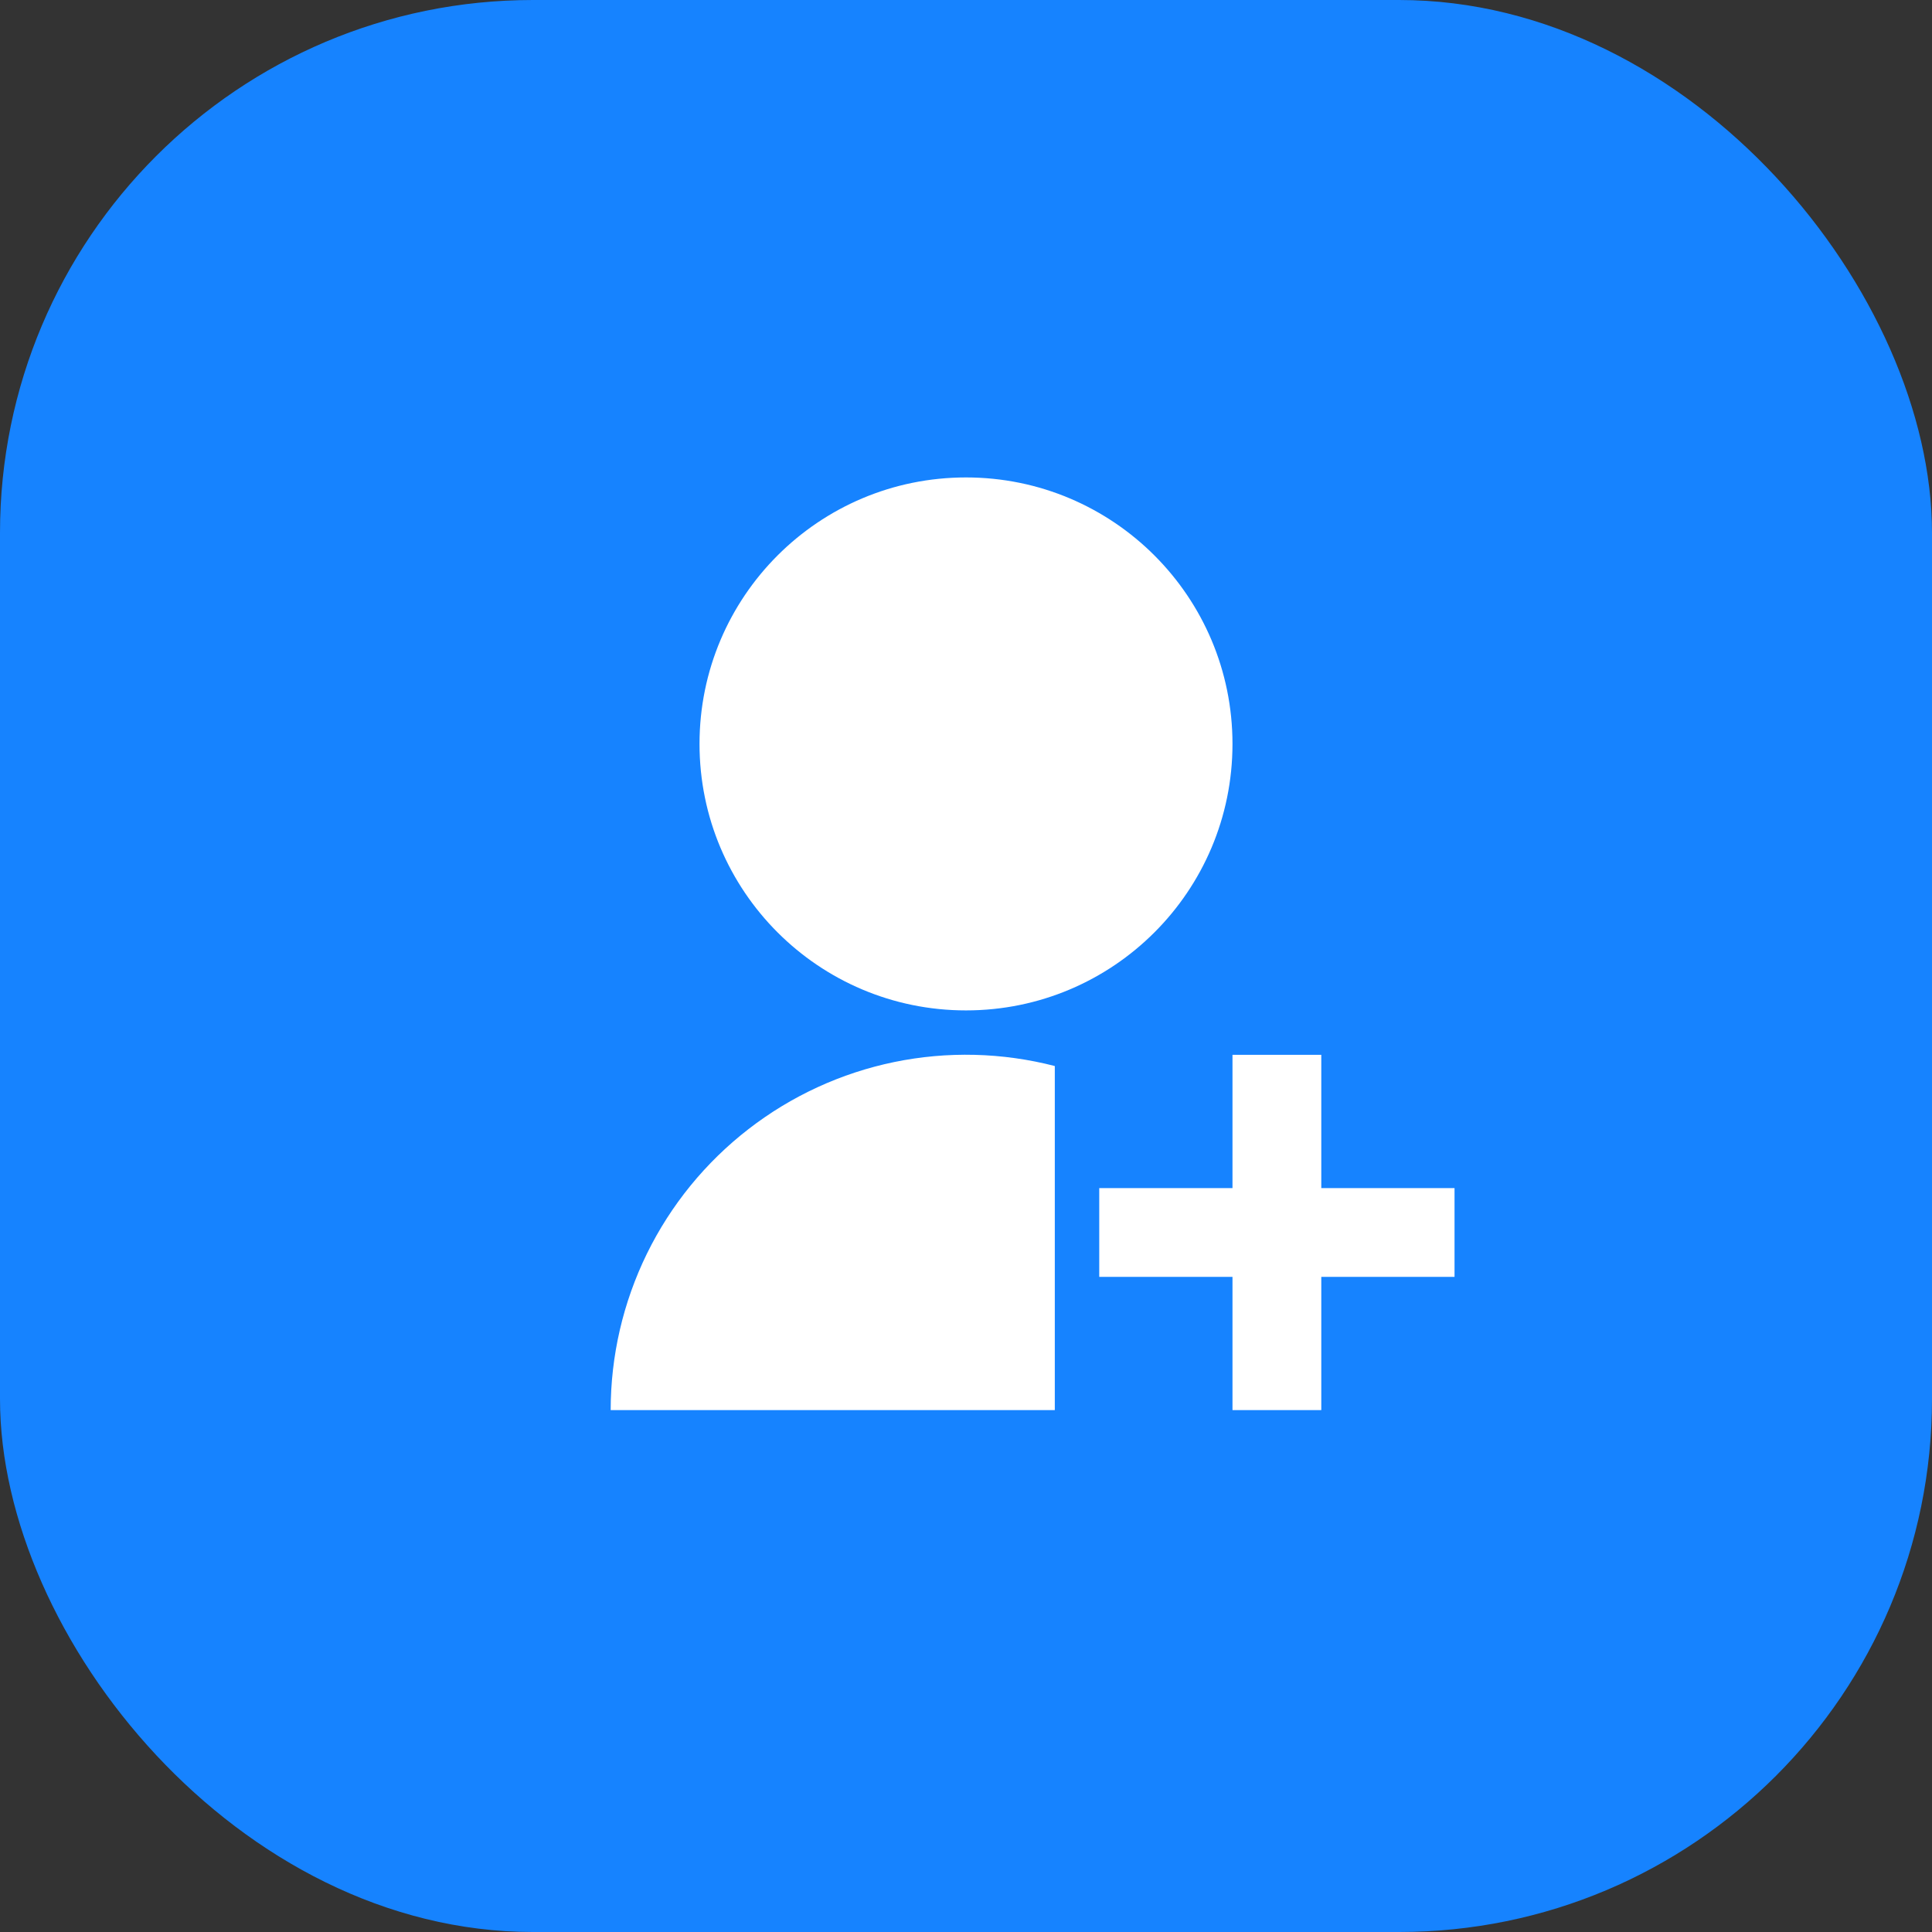 <?xml version="1.0" encoding="UTF-8"?>
<svg xmlns="http://www.w3.org/2000/svg" width="58" height="58" viewBox="0 0 58 58" fill="none">
  <rect x="0" y="0" width="58" height="58" fill="#333333" stroke="none"/>
  <rect width="58" height="58" rx="16" fill="#1683FF"></rect>
  <g clip-path="url(#clip0_67_3568)">
    <path d="M31.666 32.003V42.333H18.333C18.333 40.705 18.705 39.099 19.421 37.636C20.138 36.174 21.18 34.896 22.467 33.899C23.754 32.901 25.252 32.212 26.846 31.883C28.441 31.555 30.09 31.596 31.666 32.003ZM29 30.333C24.58 30.333 21 26.753 21 22.333C21 17.913 24.58 14.333 29 14.333C33.42 14.333 37 17.913 37 22.333C37 26.753 33.42 30.333 29 30.333ZM37 35.667V31.667H39.666V35.667H43.666V38.333H39.666V42.333H37V38.333H33V35.667H37Z" fill="white"></path>
  </g>
  <defs>
    <clipPath id="clip0_67_3568">
      <rect width="32" height="32" fill="white" transform="translate(13 13)"></rect>
    </clipPath>
  </defs>
</svg>
